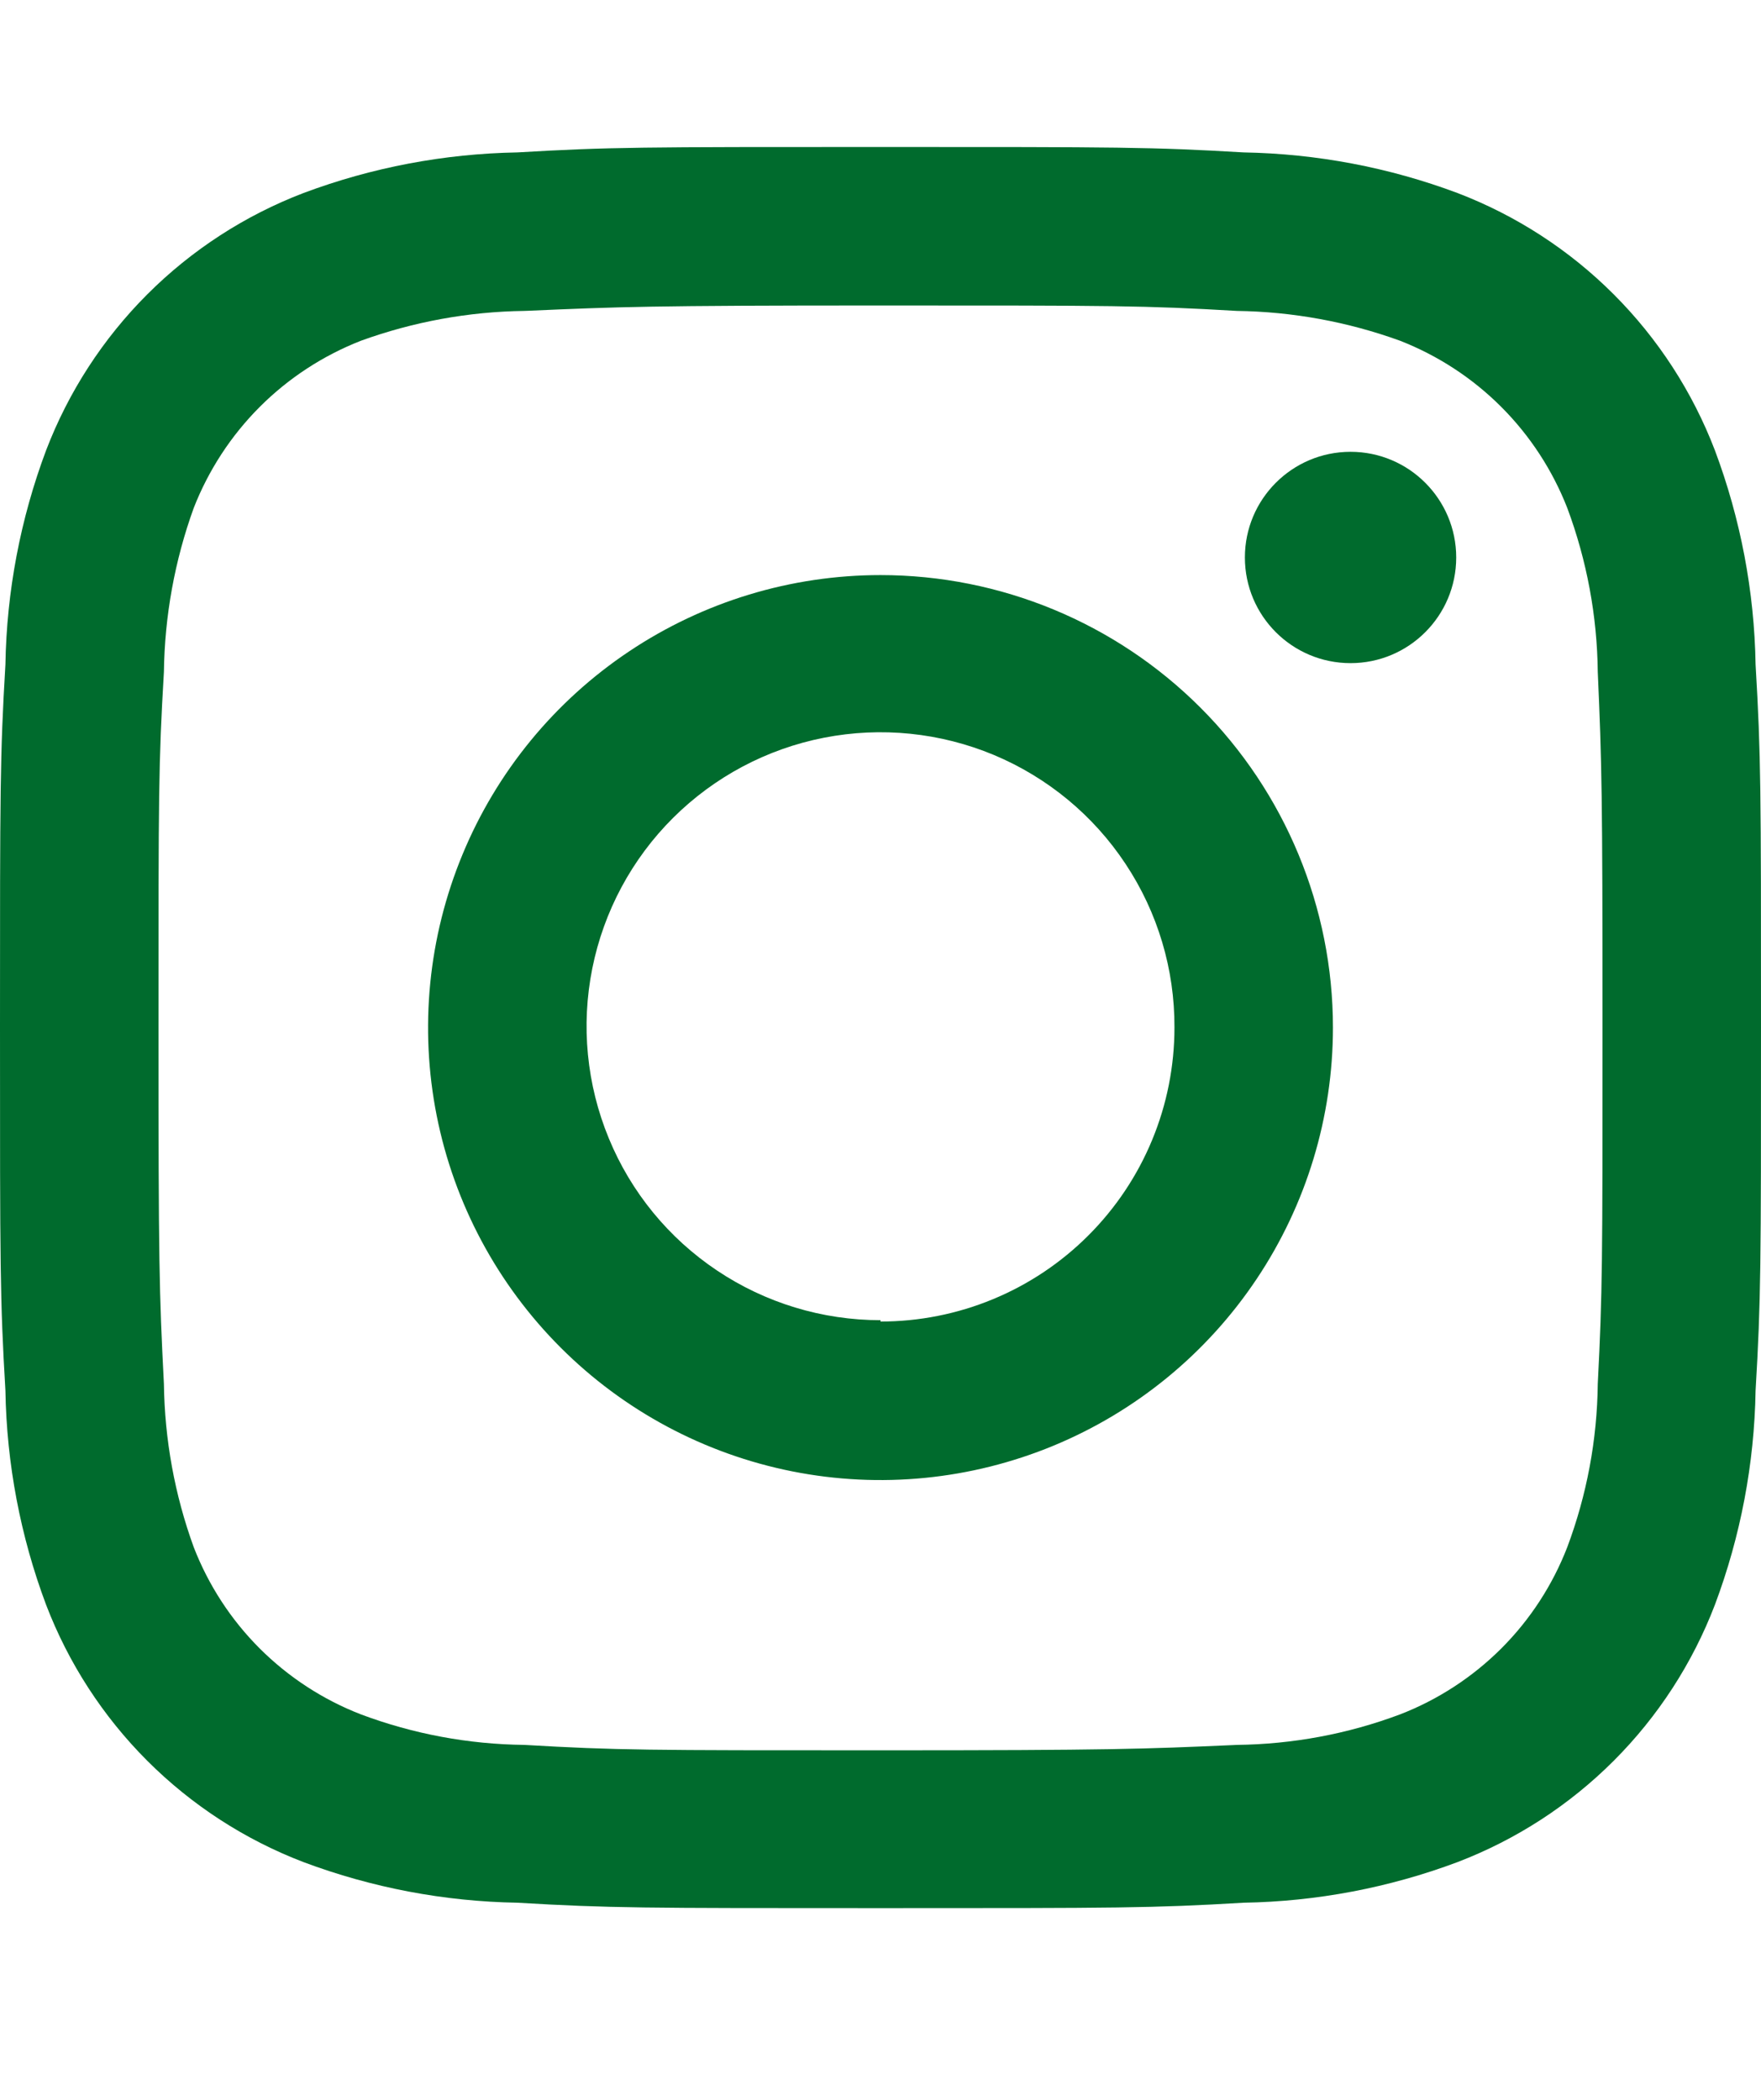 <svg width="26" height="31" viewBox="0 0 26 31" fill="none" xmlns="http://www.w3.org/2000/svg">
<path fill-rule="evenodd" clip-rule="evenodd" d="M13 8.49C11.679 8.49 10.387 8.882 9.289 9.616C8.19 10.35 7.334 11.393 6.829 12.614C6.323 13.835 6.191 15.178 6.448 16.473C6.706 17.769 7.342 18.959 8.277 19.894C9.211 20.828 10.401 21.464 11.697 21.722C12.993 21.98 14.336 21.847 15.556 21.342C16.777 20.836 17.82 19.98 18.554 18.881C19.288 17.783 19.68 16.491 19.68 15.17C19.68 13.399 18.976 11.699 17.724 10.447C16.471 9.194 14.772 8.49 13 8.49ZM13 19.49C12.141 19.49 11.301 19.235 10.587 18.757C9.873 18.28 9.316 17.601 8.989 16.806C8.661 16.012 8.576 15.139 8.745 14.296C8.914 13.454 9.329 12.68 9.938 12.074C10.547 11.468 11.322 11.056 12.166 10.891C13.009 10.726 13.882 10.815 14.675 11.146C15.467 11.478 16.144 12.037 16.618 12.754C17.093 13.47 17.344 14.311 17.34 15.17C17.34 15.74 17.228 16.305 17.01 16.831C16.792 17.358 16.472 17.836 16.069 18.239C15.666 18.642 15.188 18.962 14.661 19.18C14.134 19.398 13.57 19.51 13 19.51V19.49Z" fill="#006B2D"/>
<path d="M21.5 8.23C21.5 9.092 20.801 9.79 19.94 9.79C19.078 9.79 18.38 9.092 18.38 8.23C18.38 7.369 19.078 6.67 19.94 6.67C20.801 6.67 21.5 7.369 21.5 8.23Z" fill="#006B2D"/>
<path fill-rule="evenodd" clip-rule="evenodd" d="M13 2.17C9.47 2.17 9 2.17 7.64 2.25C6.56 2.269 5.491 2.471 4.48 2.85C3.615 3.181 2.83 3.69 2.175 4.345C1.52 5 1.011 5.785 0.68 6.65C0.301 7.662 0.098 8.73 0.08 9.81C0 11.17 0 11.64 0 15.17C0 18.7 0 19.17 0.08 20.53C0.098 21.61 0.301 22.679 0.68 23.69C1.011 24.555 1.52 25.34 2.175 25.995C2.83 26.65 3.615 27.159 4.48 27.49C5.491 27.869 6.56 28.072 7.64 28.09C9 28.17 9.47 28.17 13 28.17C16.53 28.17 17 28.17 18.36 28.09C19.44 28.072 20.509 27.869 21.52 27.49C22.385 27.159 23.17 26.65 23.825 25.995C24.48 25.34 24.989 24.555 25.32 23.69C25.699 22.679 25.902 21.61 25.92 20.53C26 19.17 26 18.7 26 15.17C26 11.64 26 11.17 25.92 9.81C25.902 8.73 25.699 7.662 25.32 6.65C24.989 5.785 24.48 5 23.825 4.345C23.17 3.69 22.385 3.181 21.52 2.85C20.509 2.471 19.44 2.269 18.36 2.25C17 2.17 16.53 2.17 13 2.17ZM13 4.51C16.47 4.51 16.88 4.51 18.26 4.59C19.082 4.601 19.897 4.75 20.67 5.03C21.23 5.249 21.739 5.581 22.164 6.006C22.589 6.431 22.921 6.94 23.14 7.5C23.429 8.275 23.581 9.094 23.59 9.92C23.65 11.29 23.66 11.7 23.66 15.17C23.66 18.64 23.66 19.06 23.59 20.43C23.581 21.253 23.429 22.069 23.14 22.84C22.923 23.401 22.591 23.911 22.166 24.336C21.74 24.761 21.231 25.093 20.67 25.31C19.899 25.599 19.083 25.751 18.26 25.76L18.202 25.763C16.868 25.821 16.421 25.84 13 25.84C9.53 25.84 9.12 25.84 7.74 25.76C6.917 25.751 6.101 25.599 5.33 25.31C4.769 25.093 4.26 24.761 3.834 24.336C3.409 23.911 3.077 23.401 2.86 22.84C2.579 22.067 2.431 21.253 2.42 20.43C2.35 19.06 2.34 18.65 2.34 15.17C2.34 11.69 2.34 11.29 2.42 9.92C2.431 9.095 2.579 8.277 2.86 7.5C3.079 6.94 3.411 6.431 3.836 6.006C4.261 5.581 4.77 5.249 5.33 5.03C6.103 4.75 6.918 4.601 7.74 4.59L7.798 4.588C9.132 4.53 9.579 4.51 13 4.51Z" fill="#006B2D"/>
</svg>
